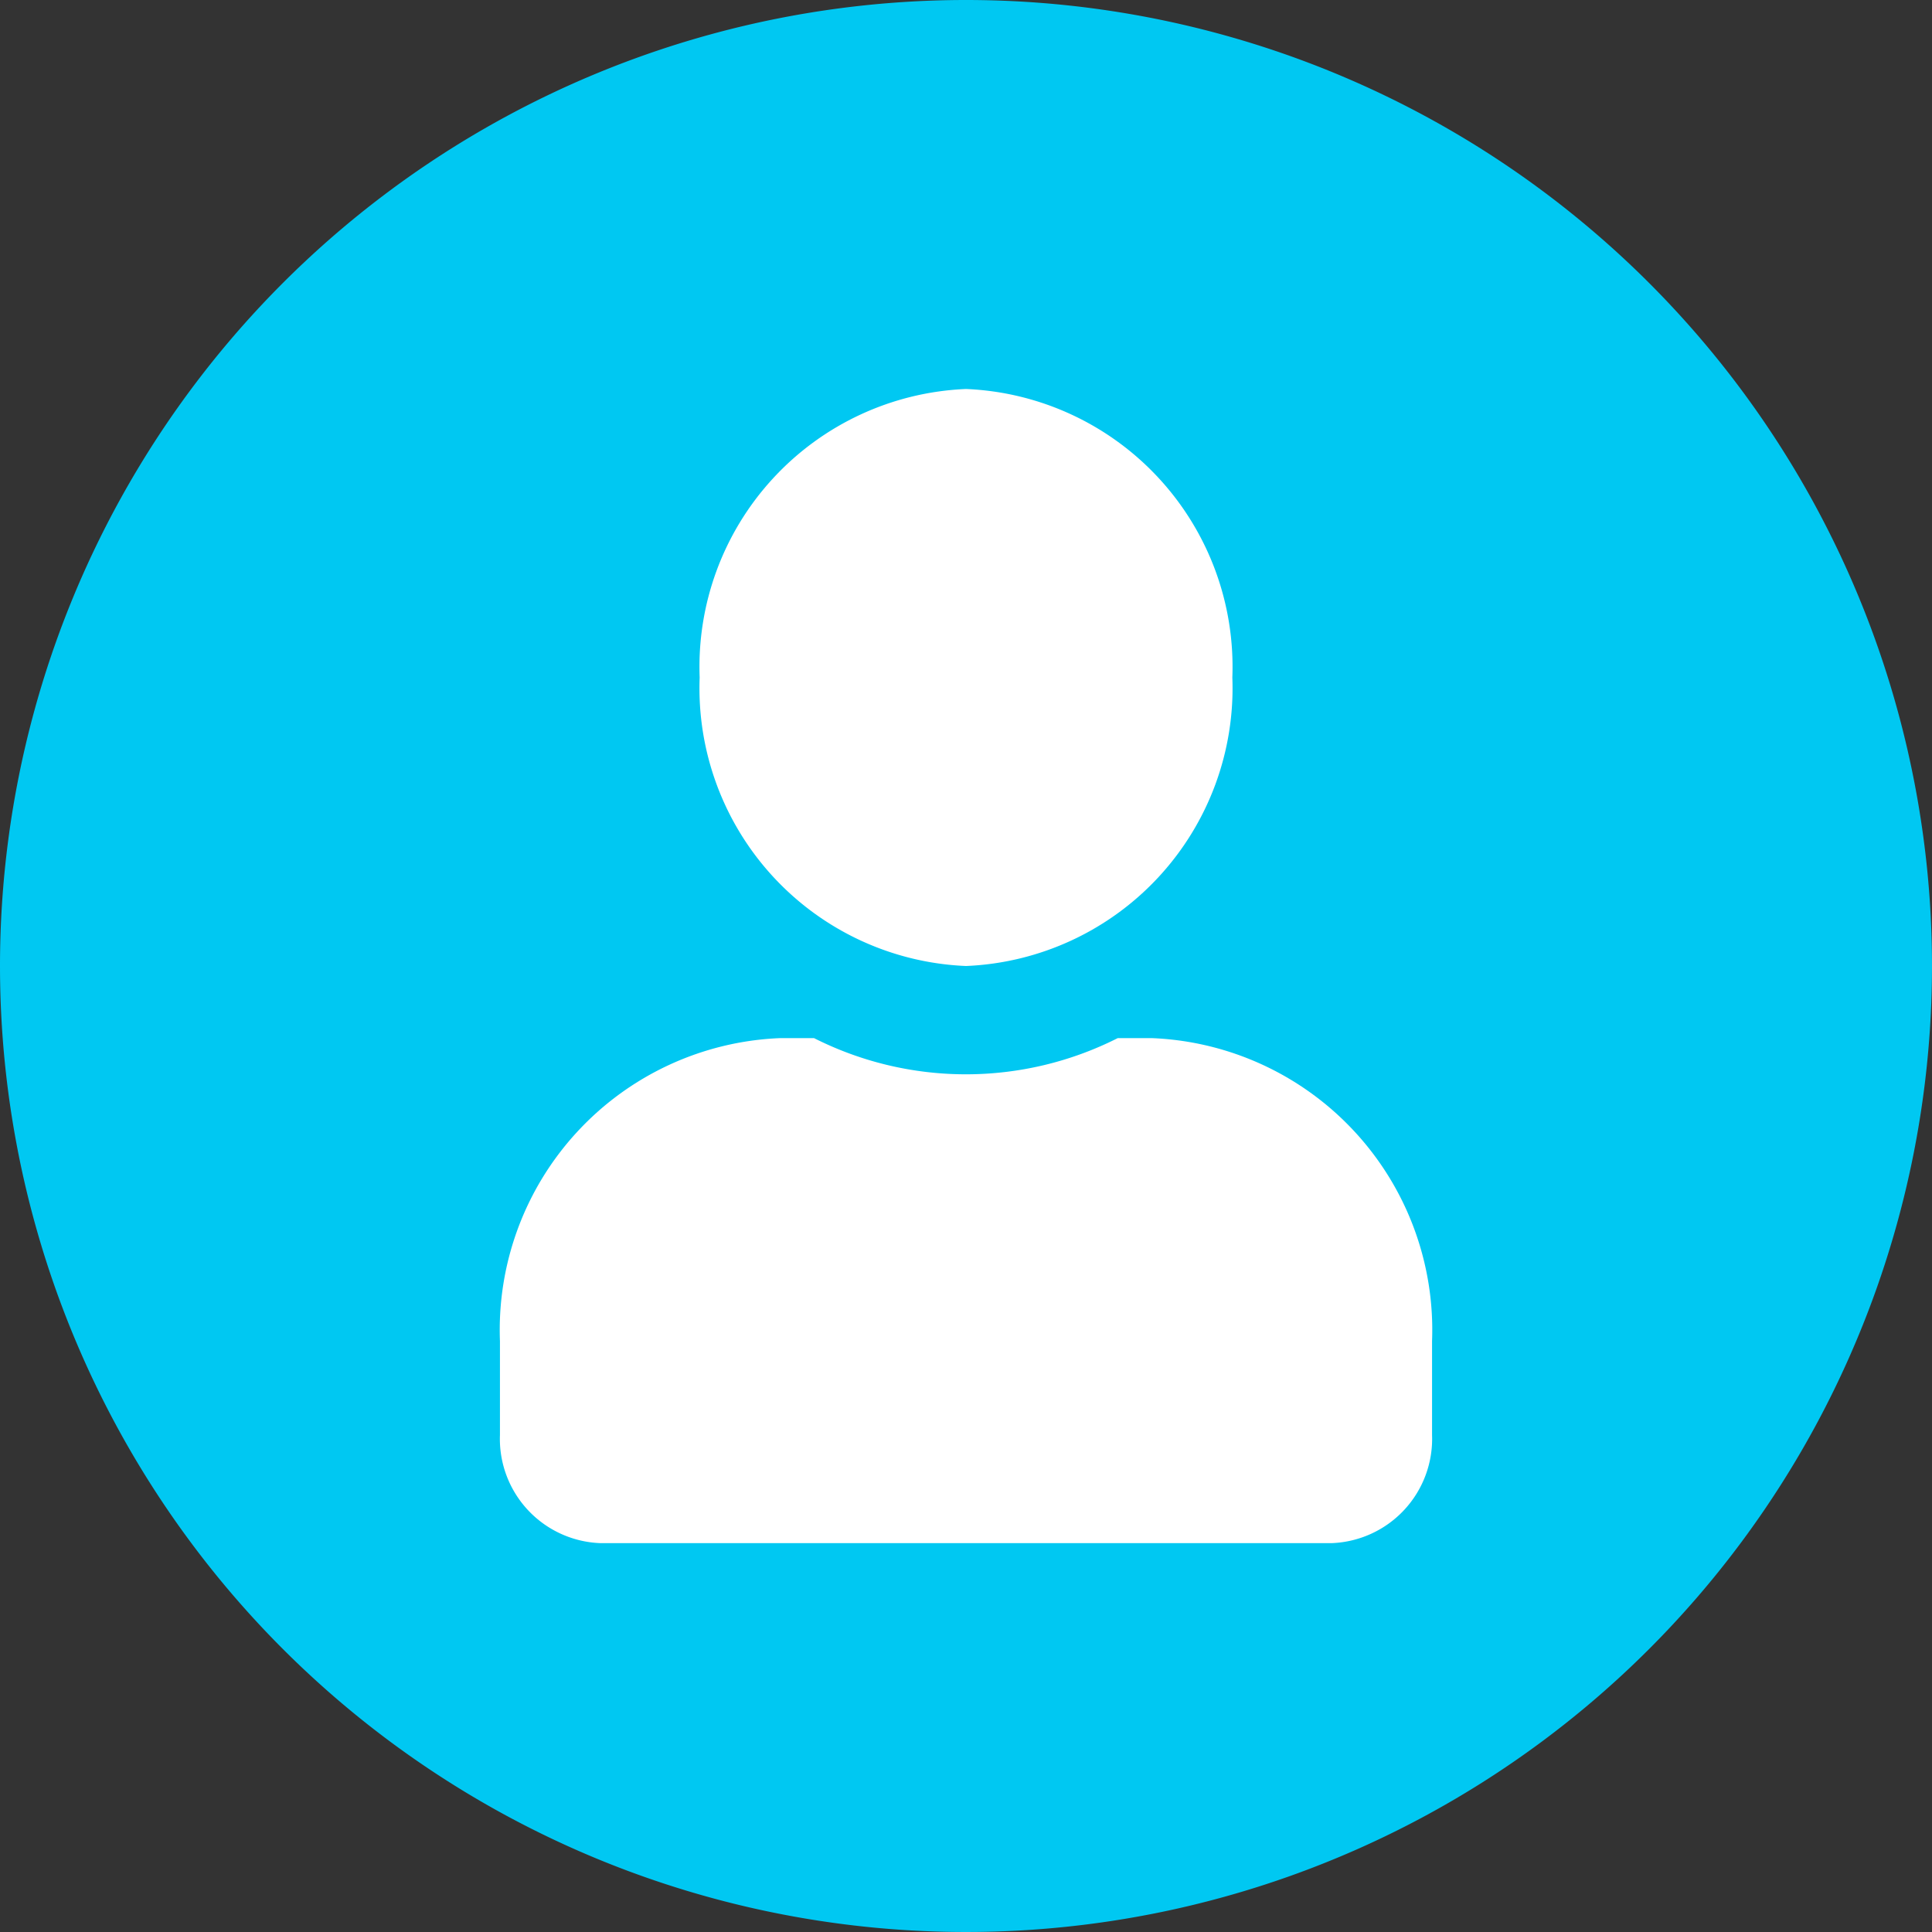 <svg xmlns="http://www.w3.org/2000/svg" width="35" height="35" viewBox="0 0 35 35">
  <rect x="0" y="0" width="35" height="35" fill="#333333" stroke="none"/>
  <g id="Group_4948" data-name="Group 4948" transform="translate(-16 -0.5)">
    <g id="Group_4305" data-name="Group 4305" transform="translate(-301.779 2.5)">
      <path id="Path_17271" data-name="Path 17271" d="M17.5,0A17.5,17.5,0,1,1,0,17.5,17.5,17.5,0,0,1,17.5,0Z" transform="translate(317.779 -2)" fill="#00c8f2"/>
      <path id="Icon_awesome-user" data-name="Icon awesome-user" d="M8.443,10.453a5.037,5.037,0,0,0,4.825-5.227A5.037,5.037,0,0,0,8.443,0,5.037,5.037,0,0,0,3.618,5.227,5.037,5.037,0,0,0,8.443,10.453ZM11.82,11.76h-.629a6.1,6.1,0,0,1-5.5,0H5.066A5.291,5.291,0,0,0,0,17.248v1.7a1.89,1.89,0,0,0,1.809,1.96H15.077a1.89,1.89,0,0,0,1.809-1.96v-1.7A5.291,5.291,0,0,0,11.82,11.76Z" transform="translate(326.836 5.047)" fill="#fff"/>
    </g>
  </g>
</svg>
